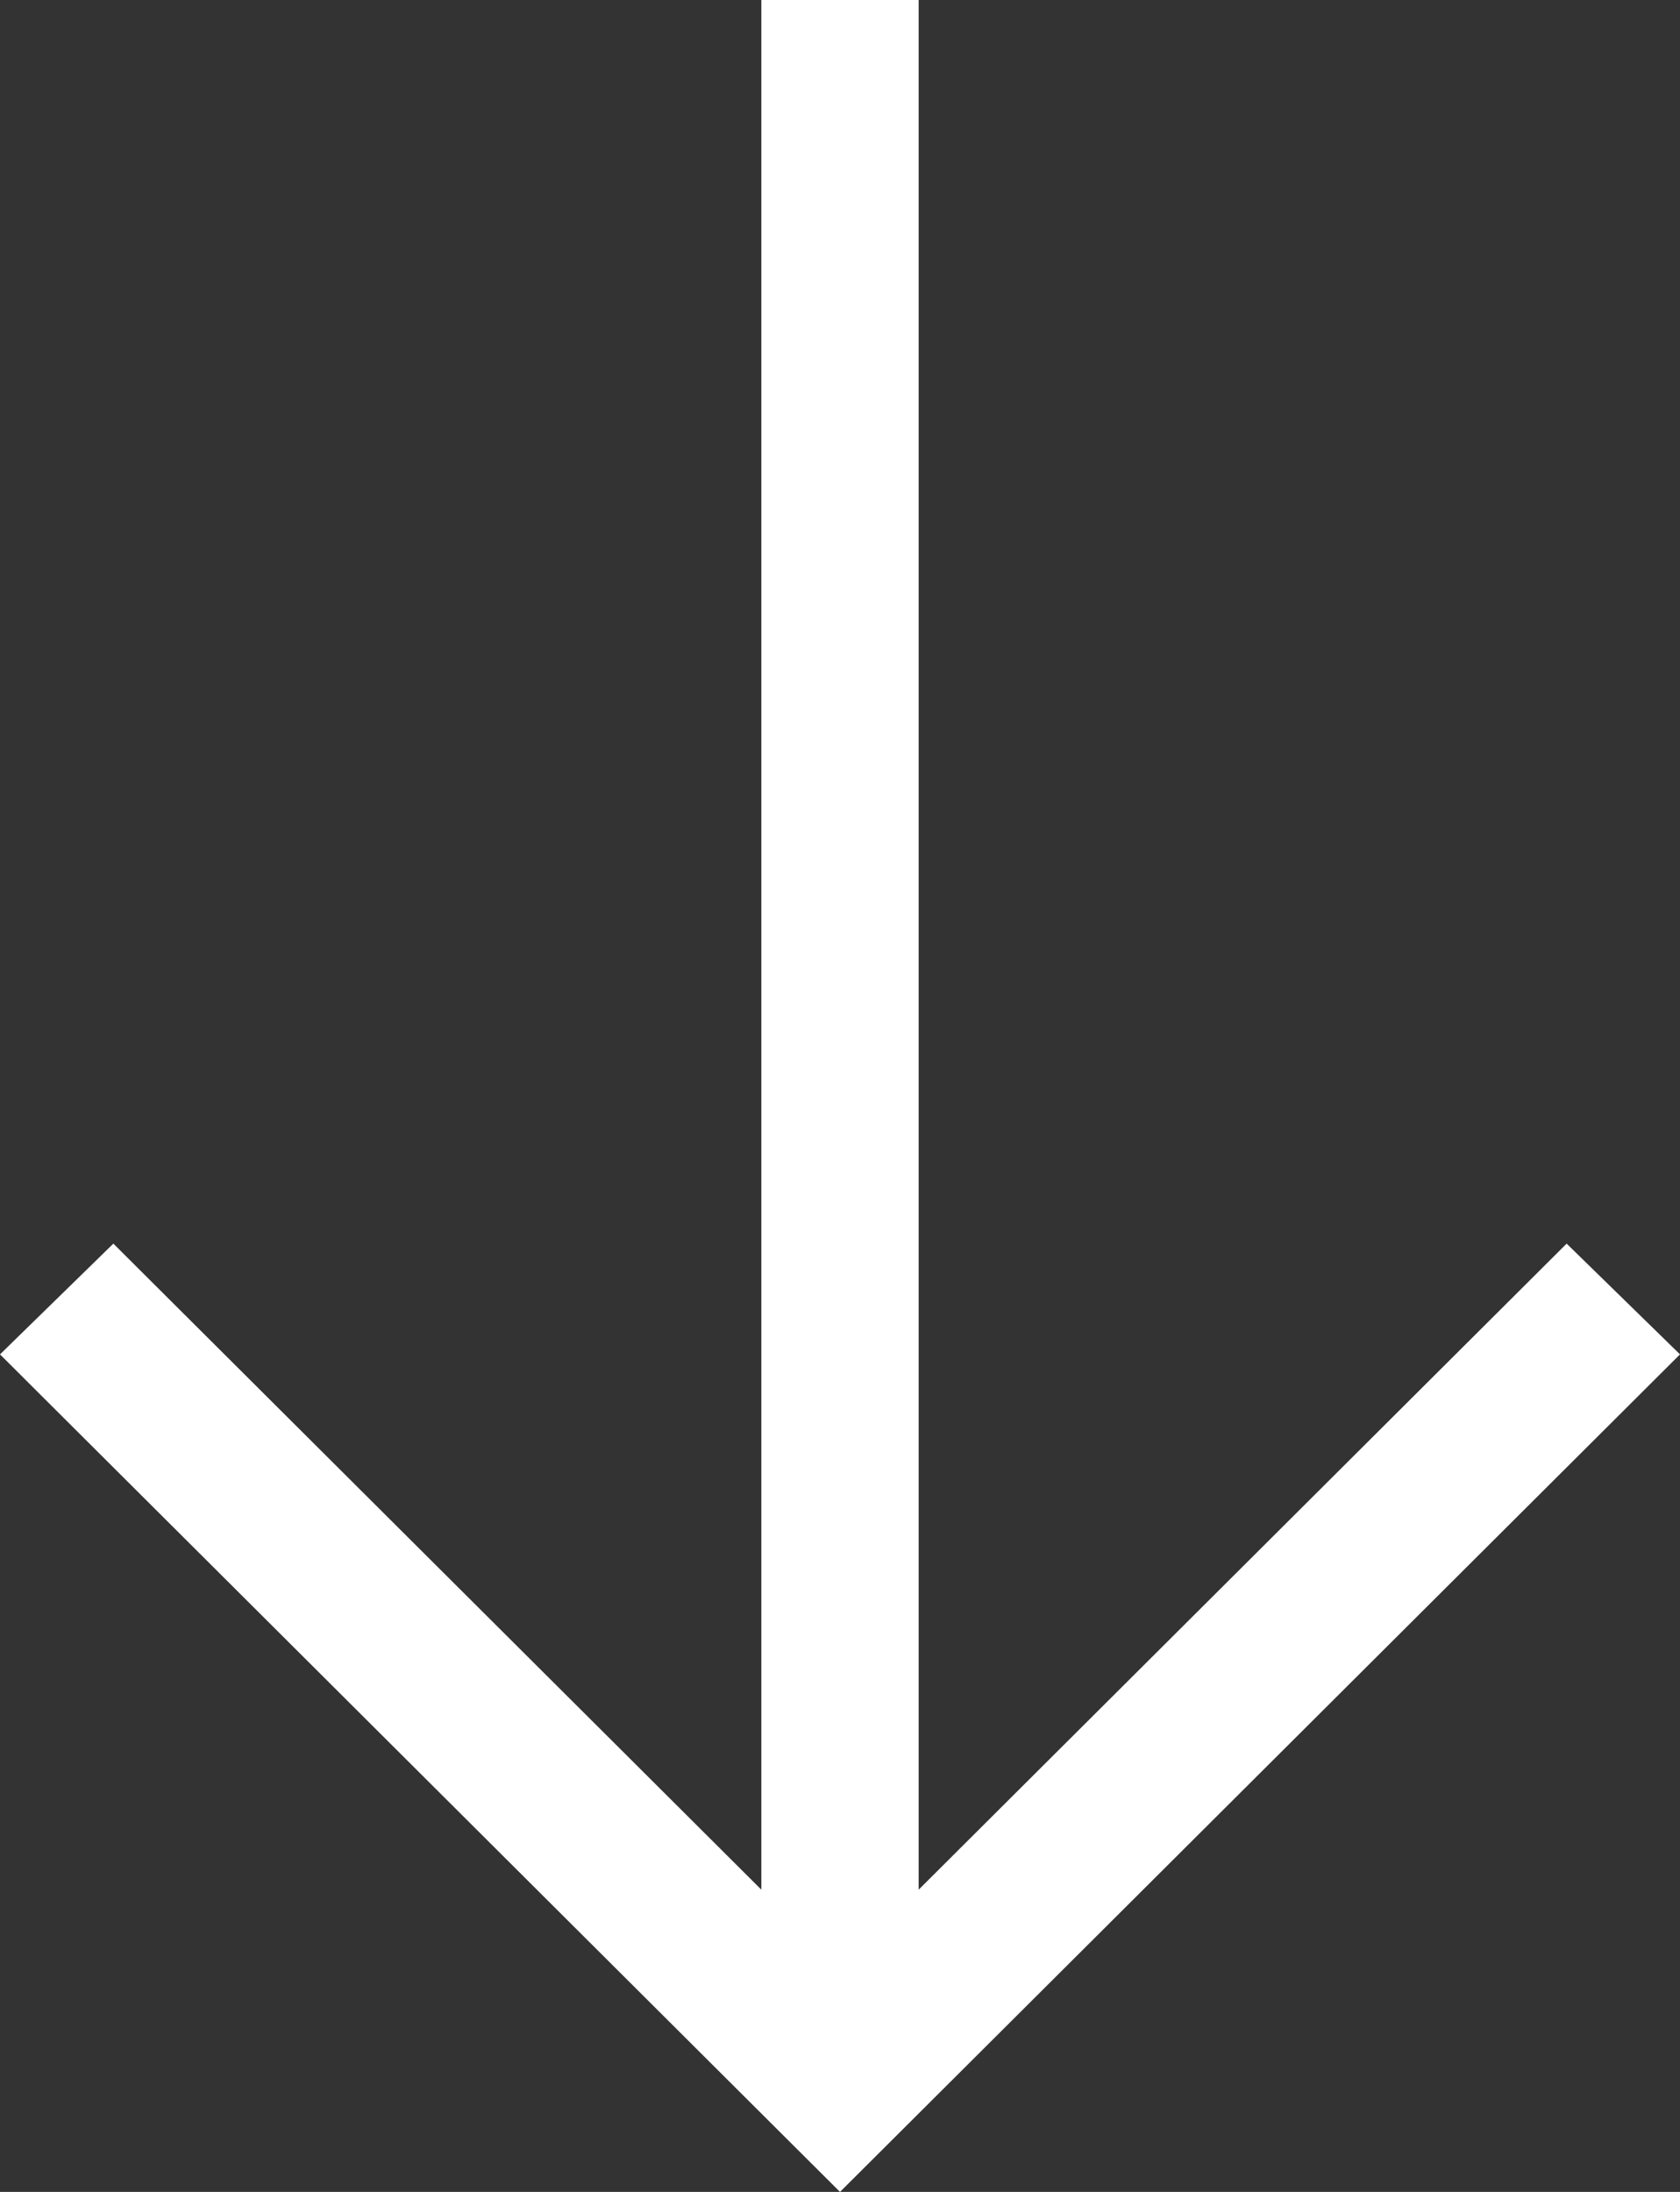 <svg width="23" height="30" viewBox="0 0 23 30" fill="none" xmlns="http://www.w3.org/2000/svg">
<rect x="0" y="0" width="23" height="30" fill="#333333" stroke="none"/>
<path d="M23 18.537L21.448 17.021L12.577 25.863V0H10.423V25.863L1.552 17.021L0 18.537L11.5 30L23 18.537Z" fill="white"/>
</svg>
